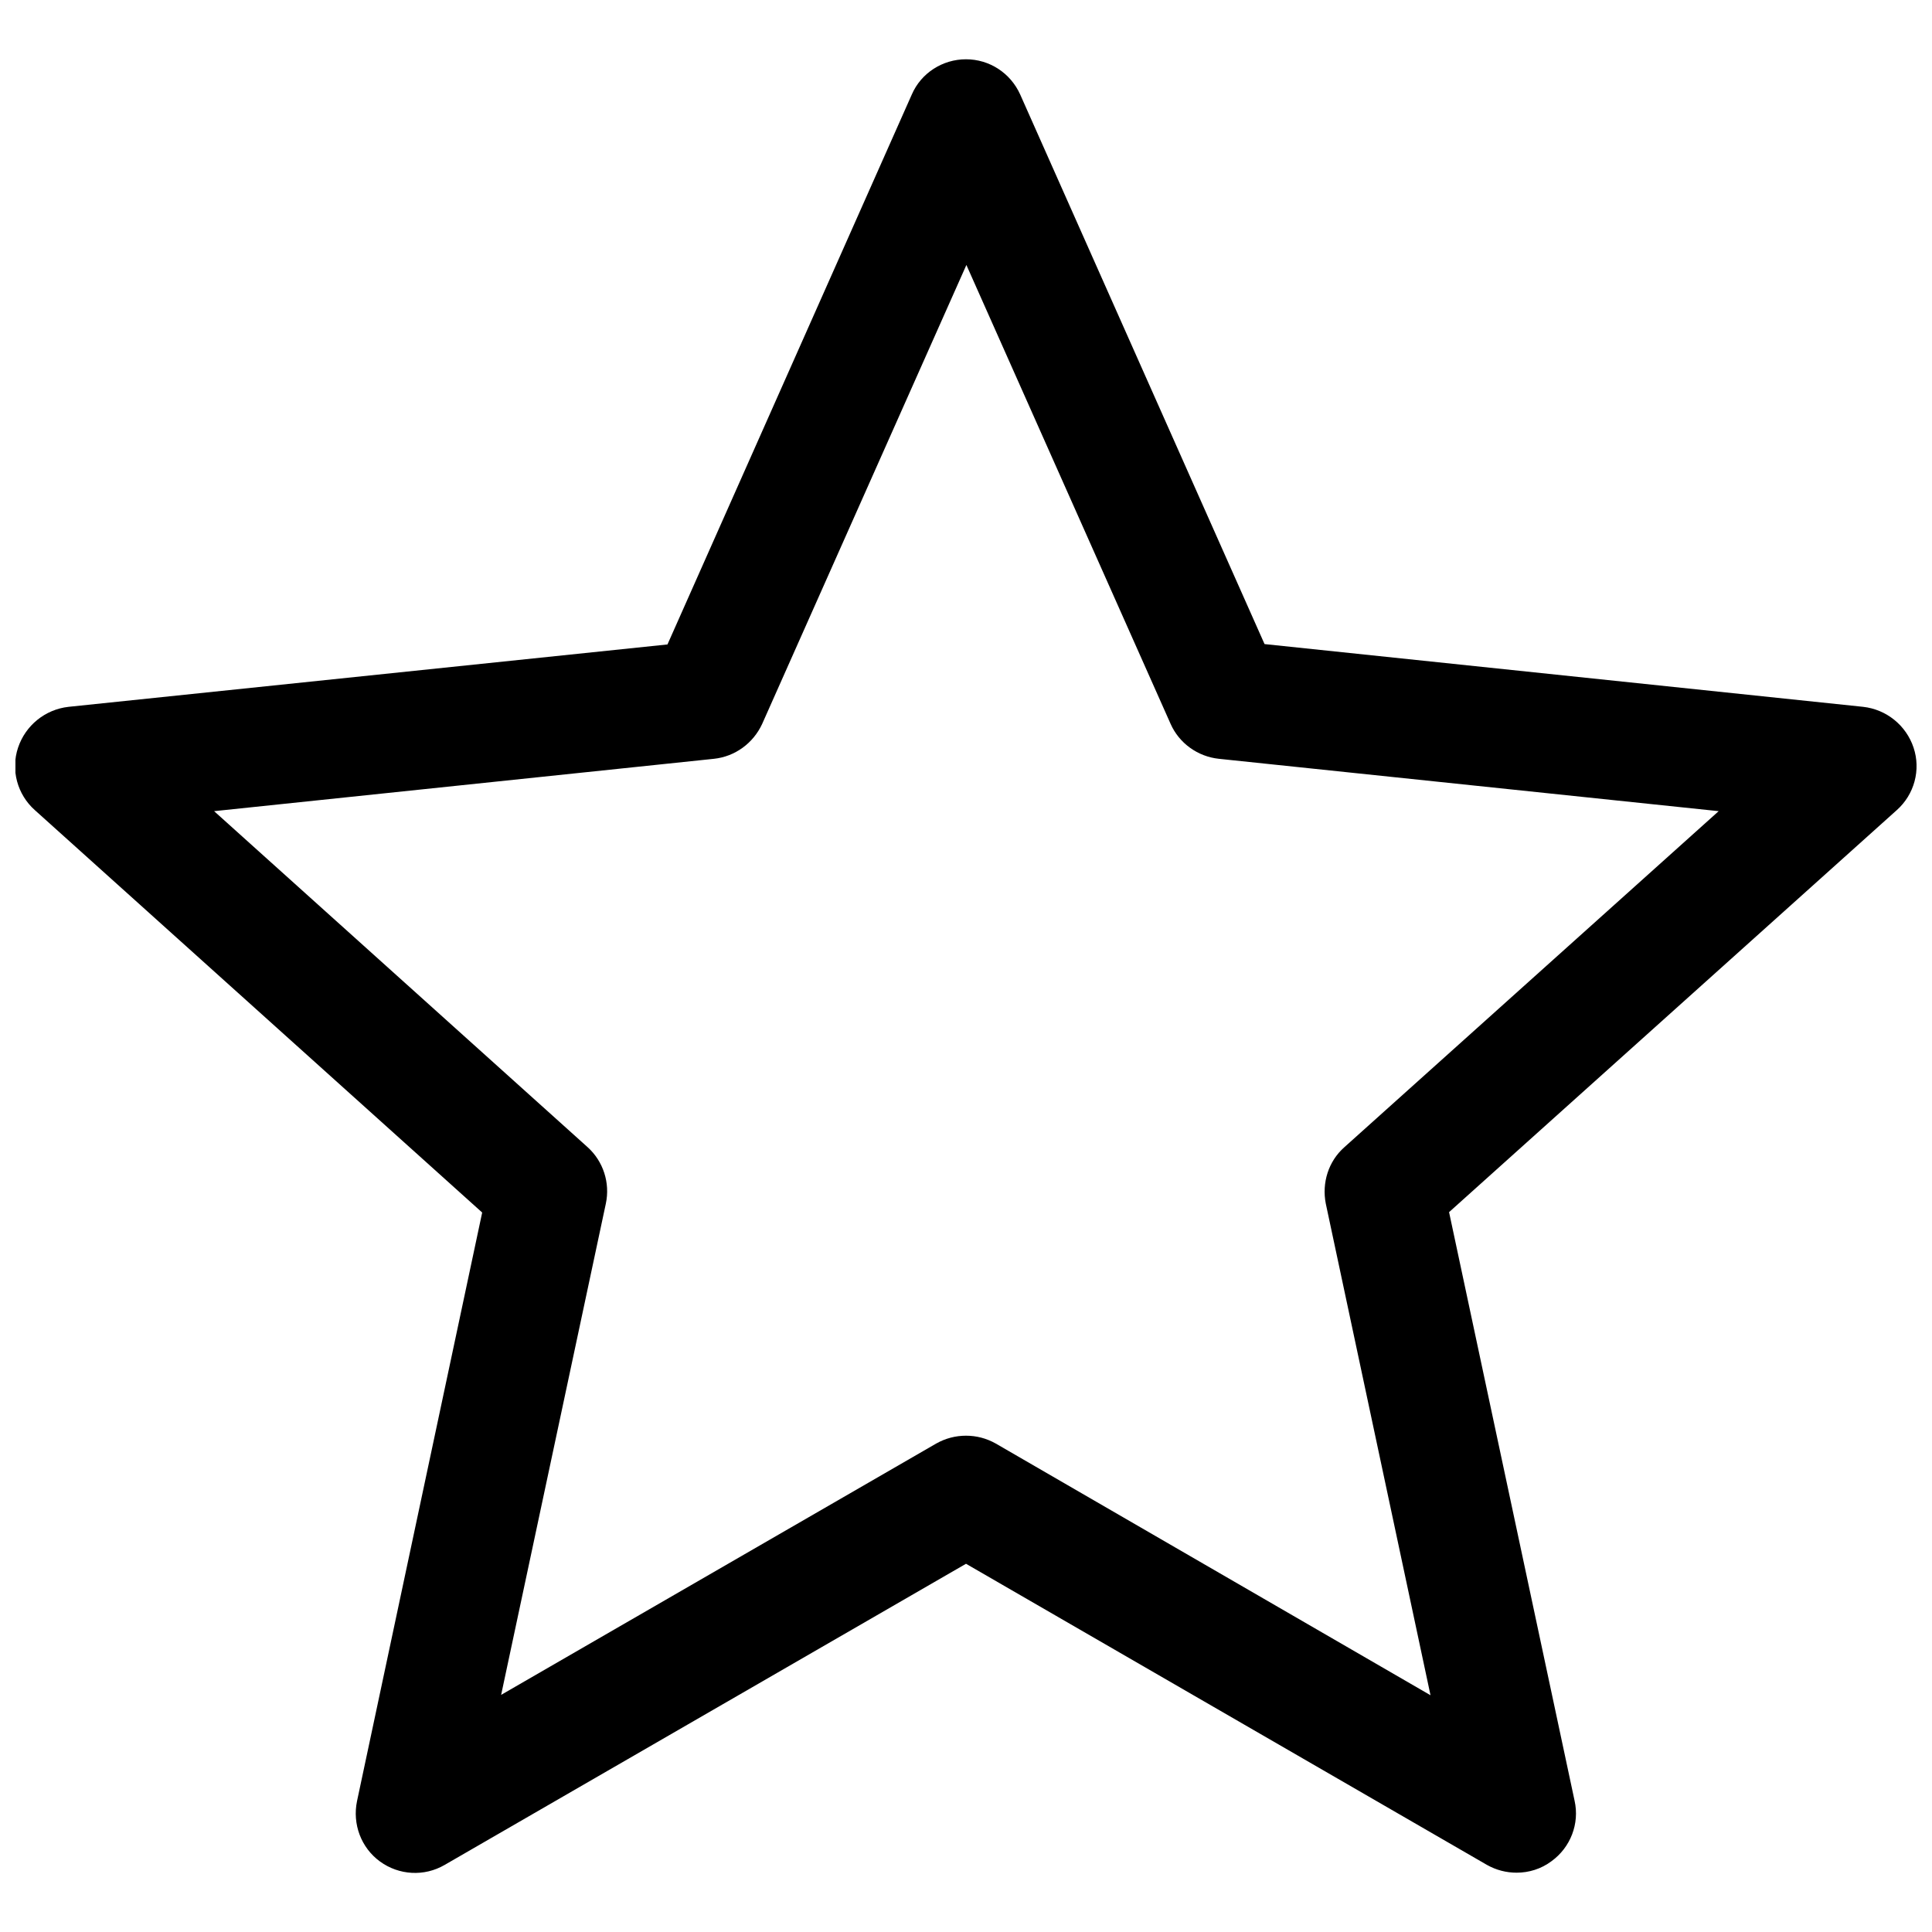 <?xml version="1.0" encoding="UTF-8"?>
<!-- Uploaded to: ICON Repo, www.svgrepo.com, Generator: ICON Repo Mixer Tools -->
<svg width="800px" height="800px" version="1.1" viewBox="144 144 512 512" xmlns="http://www.w3.org/2000/svg">
 <defs>
  <clipPath id="a">
   <path d="m148.09 159h503.81v482h-503.81z"/>
  </clipPath>
 </defs>
 <g clip-path="url(#a)">
  <path d="m651.12 342.14c-1.969-5.902-7.184-10.137-13.383-10.824l-158.62-16.629-64.75-145.63c-2.559-5.707-8.168-9.348-14.367-9.348-6.199 0-11.906 3.641-14.367 9.348l-64.746 145.73-158.72 16.531c-6.199 0.688-11.414 4.922-13.383 10.824s-0.195 12.398 4.43 16.531l118.57 106.66-33.164 155.96c-1.277 6.102 1.082 12.398 6.102 16.039 5.019 3.641 11.711 4.035 17.121 0.887l138.16-79.805 138.05 79.801c2.461 1.379 5.117 2.066 7.871 2.066 3.246 0 6.496-0.984 9.25-3.051 5.019-3.641 7.477-9.938 6.102-16.039l-33.258-155.96 118.67-106.56c4.625-4.133 6.398-10.629 4.43-16.531zm-150.85 105.88c-4.231 3.738-6.004 9.445-4.922 14.957l27.75 130.28-115.23-66.715c-2.461-1.379-5.117-2.066-7.871-2.066s-5.41 0.688-7.871 2.066l-115.32 66.617 27.746-130.18c1.18-5.512-0.688-11.219-4.82-14.957l-98.992-89.055 132.45-13.875c5.609-0.59 10.43-4.133 12.793-9.25l54.121-121.62 54.121 121.62c2.262 5.117 7.184 8.66 12.793 9.25l132.45 13.875z"/>
 </g>
</svg>